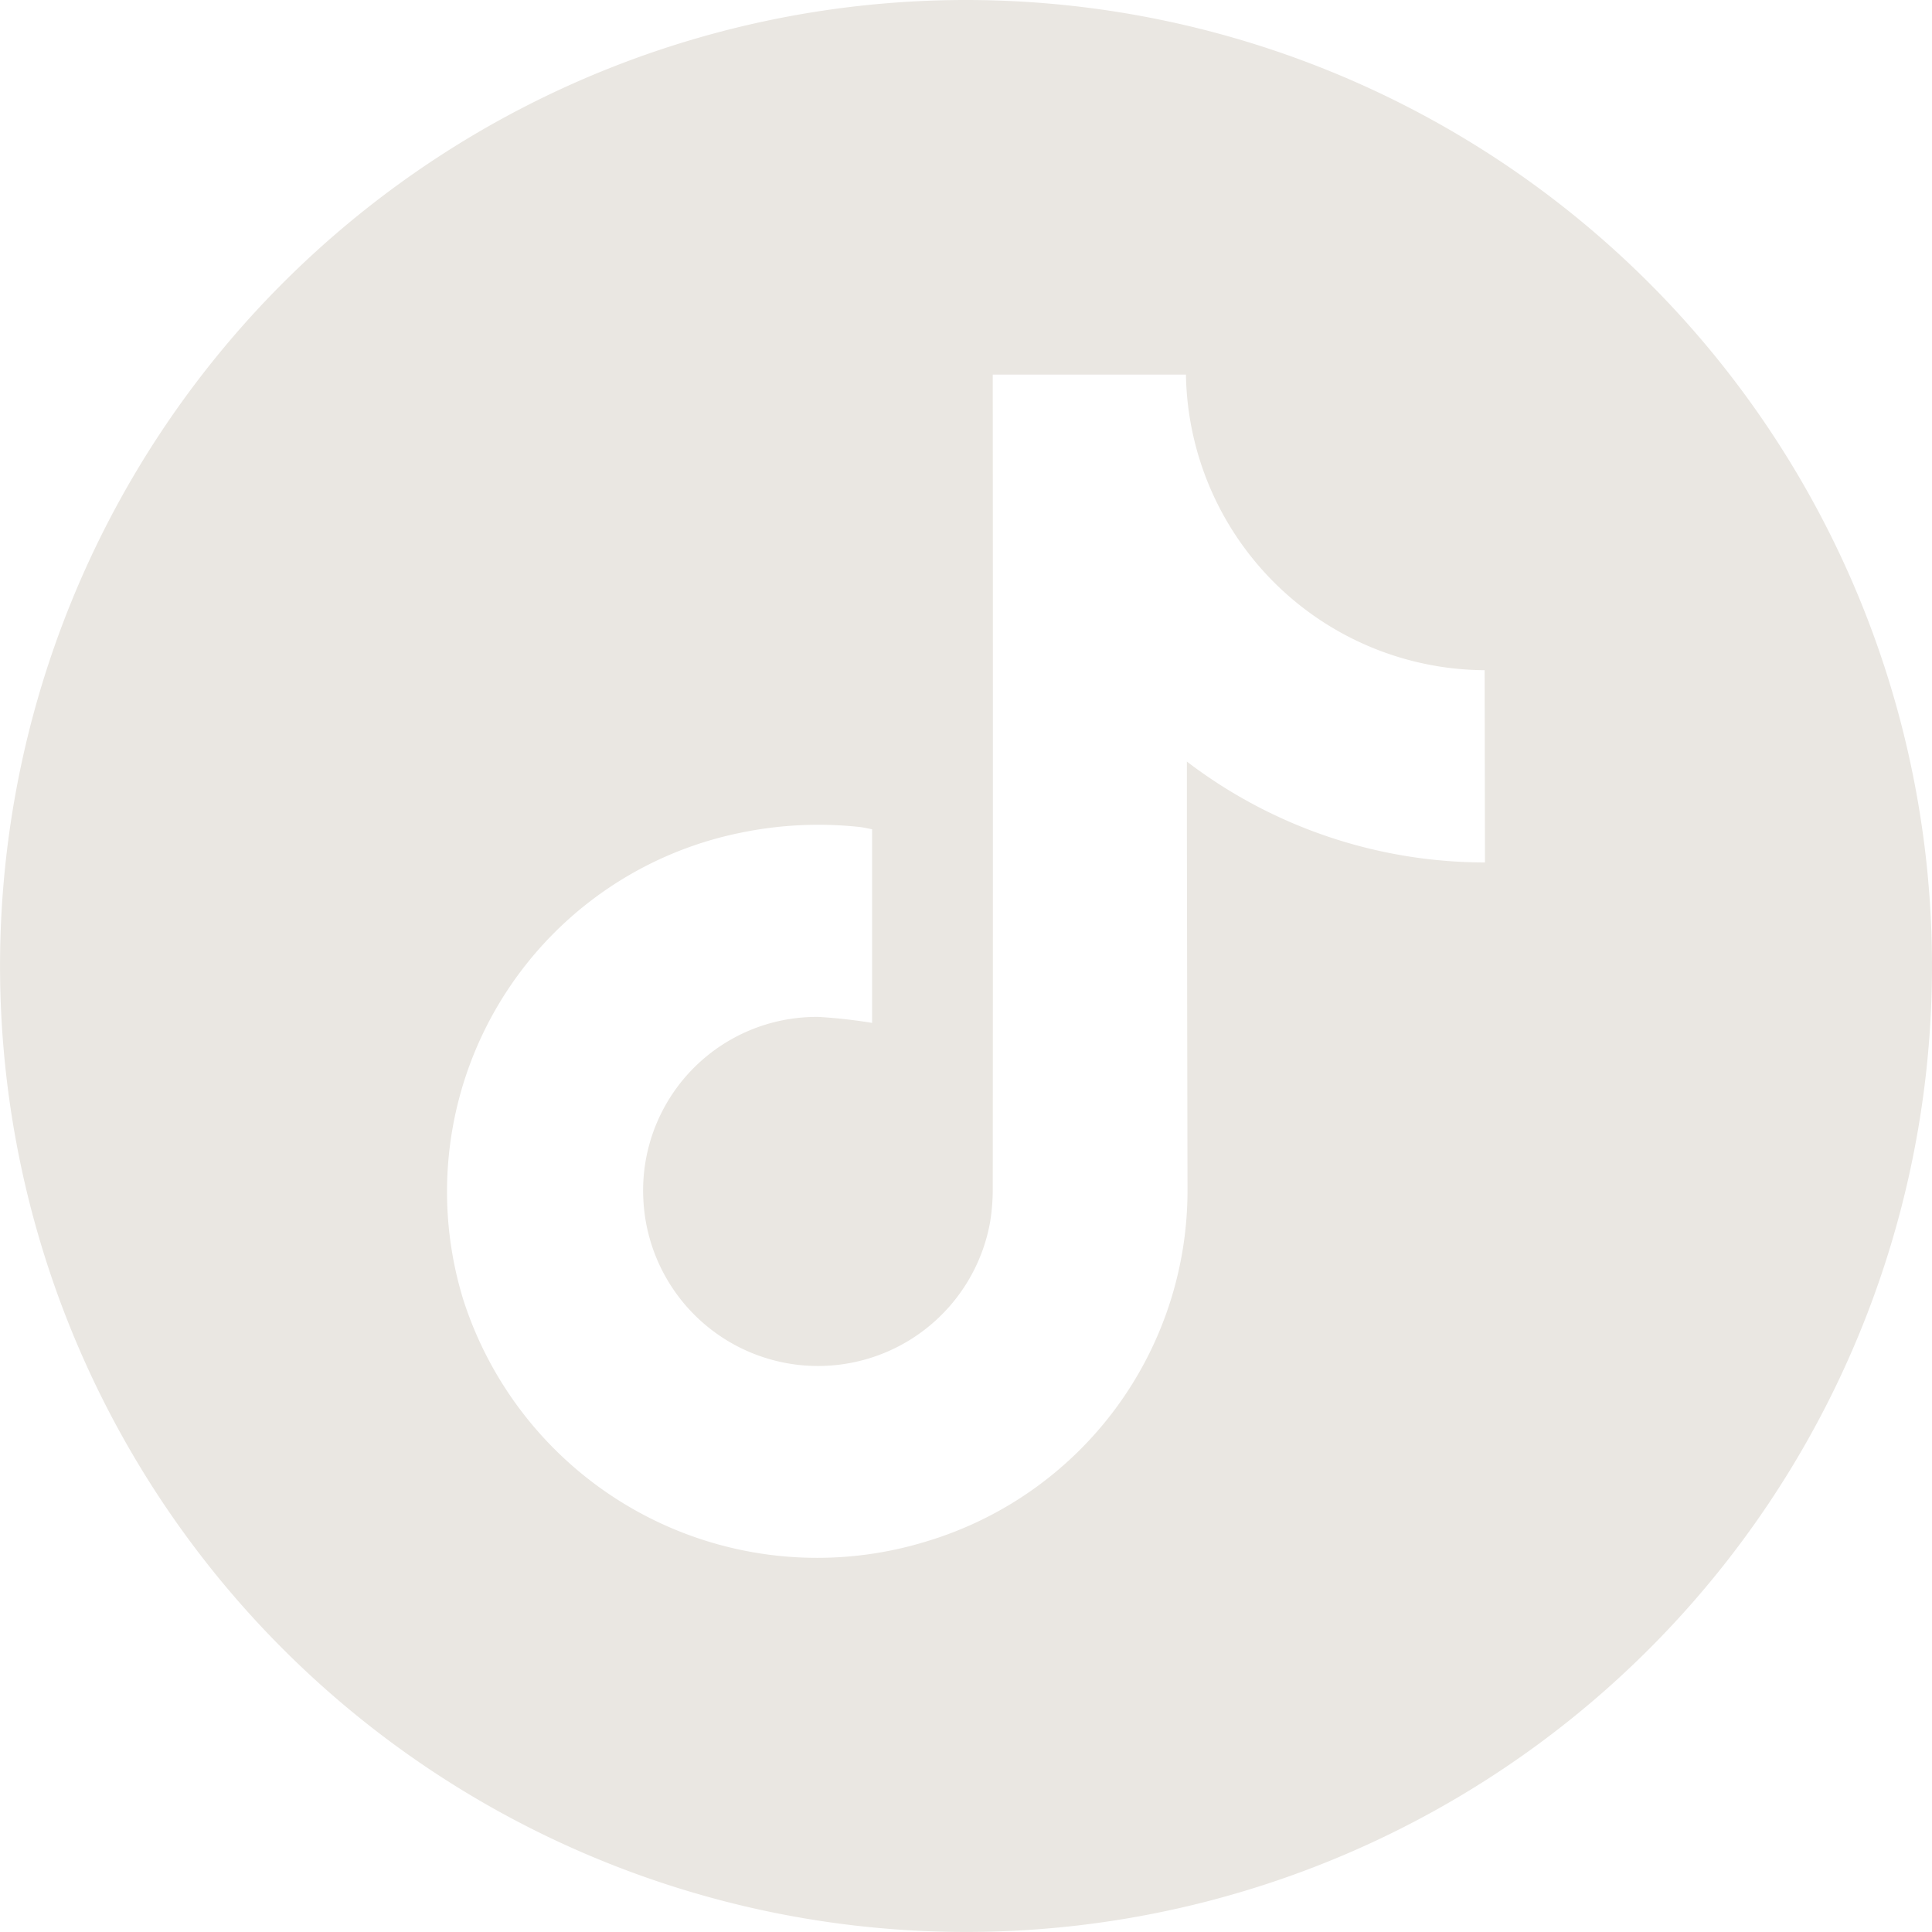 <svg id="tik-w" xmlns="http://www.w3.org/2000/svg" xmlns:xlink="http://www.w3.org/1999/xlink" width="43.423" height="43.423" viewBox="0 0 43.423 43.423">
  <defs>
    <clipPath id="clip-path">
      <rect id="Rectangle_21" data-name="Rectangle 21" width="43.423" height="43.423" fill="#eae7e2"/>
    </clipPath>
  </defs>
  <g id="Group_28" data-name="Group 28" clip-path="url(#clip-path)">
    <path id="Path_28" data-name="Path 28" d="M21.711,0A21.711,21.711,0,1,0,43.423,21.711,21.712,21.712,0,0,0,21.711,0M33.376,19.384a11.052,11.052,0,0,1-6.7-2.267c0,.5,0,.947,0,1.4q.006,4.1.014,8.2a8.234,8.234,0,0,1-5.863,7.926,8.353,8.353,0,0,1-10.407-5.409,8.232,8.232,0,0,1,6.209-10.514,8.639,8.639,0,0,1,2.672-.135c.1.01.2.034.3.053v4.352a11.982,11.982,0,0,0-1.2-.134,3.9,3.9,0,0,0-3.941,4.106,3.93,3.93,0,0,0,7.793.507,4.688,4.688,0,0,0,.06-.8q.006-8.976,0-17.951V8.42h4.342a6.753,6.753,0,0,0,6.713,6.643Z" fill="#eae7e2"/>
  </g>
</svg>
